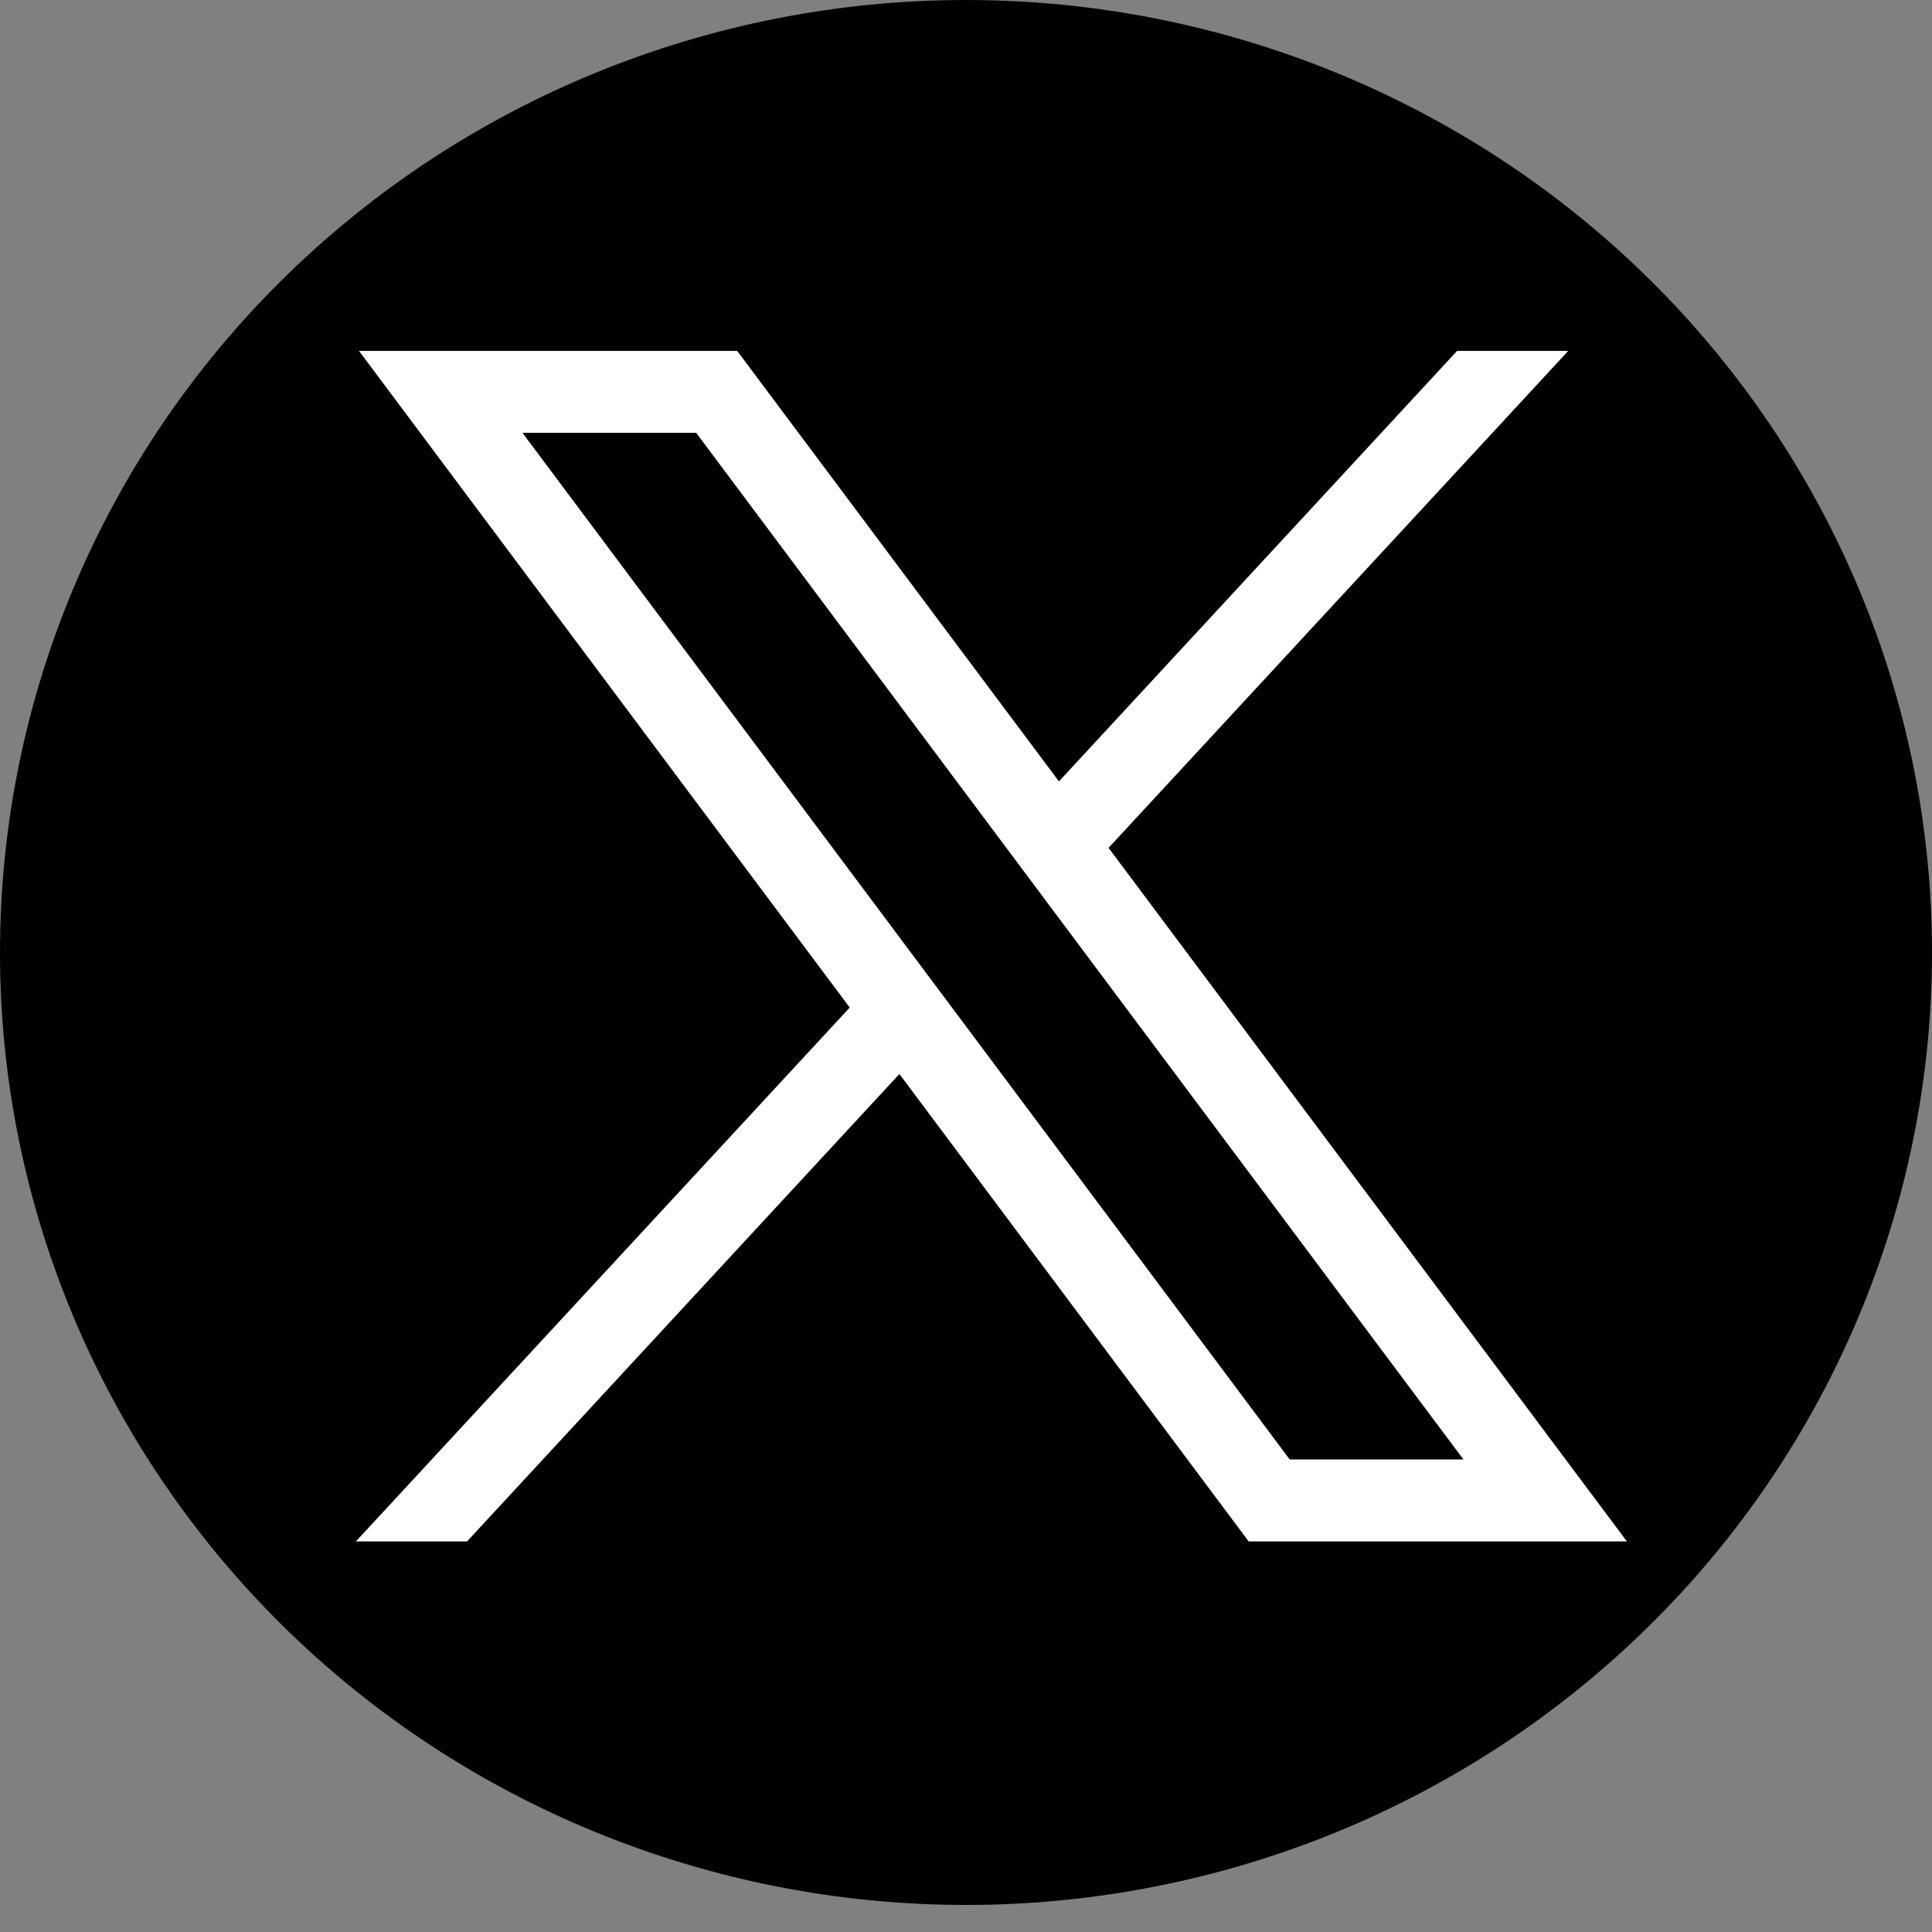 <svg fill="none" height="38" viewBox="0 0 38 38" width="38" xmlns="http://www.w3.org/2000/svg"><rect x="0" y="0" width="38" height="38" fill="#808080" stroke="none"/><path d="m19 0c-5.039 0-9.872 1.974-13.435 5.487s-5.565 8.278-5.565 13.247 2.002 9.733 5.565 13.247c3.563 3.513 8.396 5.487 13.435 5.487s9.872-1.974 13.435-5.487c3.563-3.513 5.565-8.278 5.565-13.247s-2.002-9.733-5.565-13.247-8.396-5.487-13.435-5.487z" fill="#000"/><path d="m7.061 6.902 9.652 12.915-9.713 10.501h2.186l8.504-9.194 6.87 9.194h7.439l-10.195-13.642 9.041-9.774h-2.186l-7.831 8.467-6.328-8.467zm3.215 1.611h3.417l15.091 20.193h-3.417z" fill="#fff"/></svg>